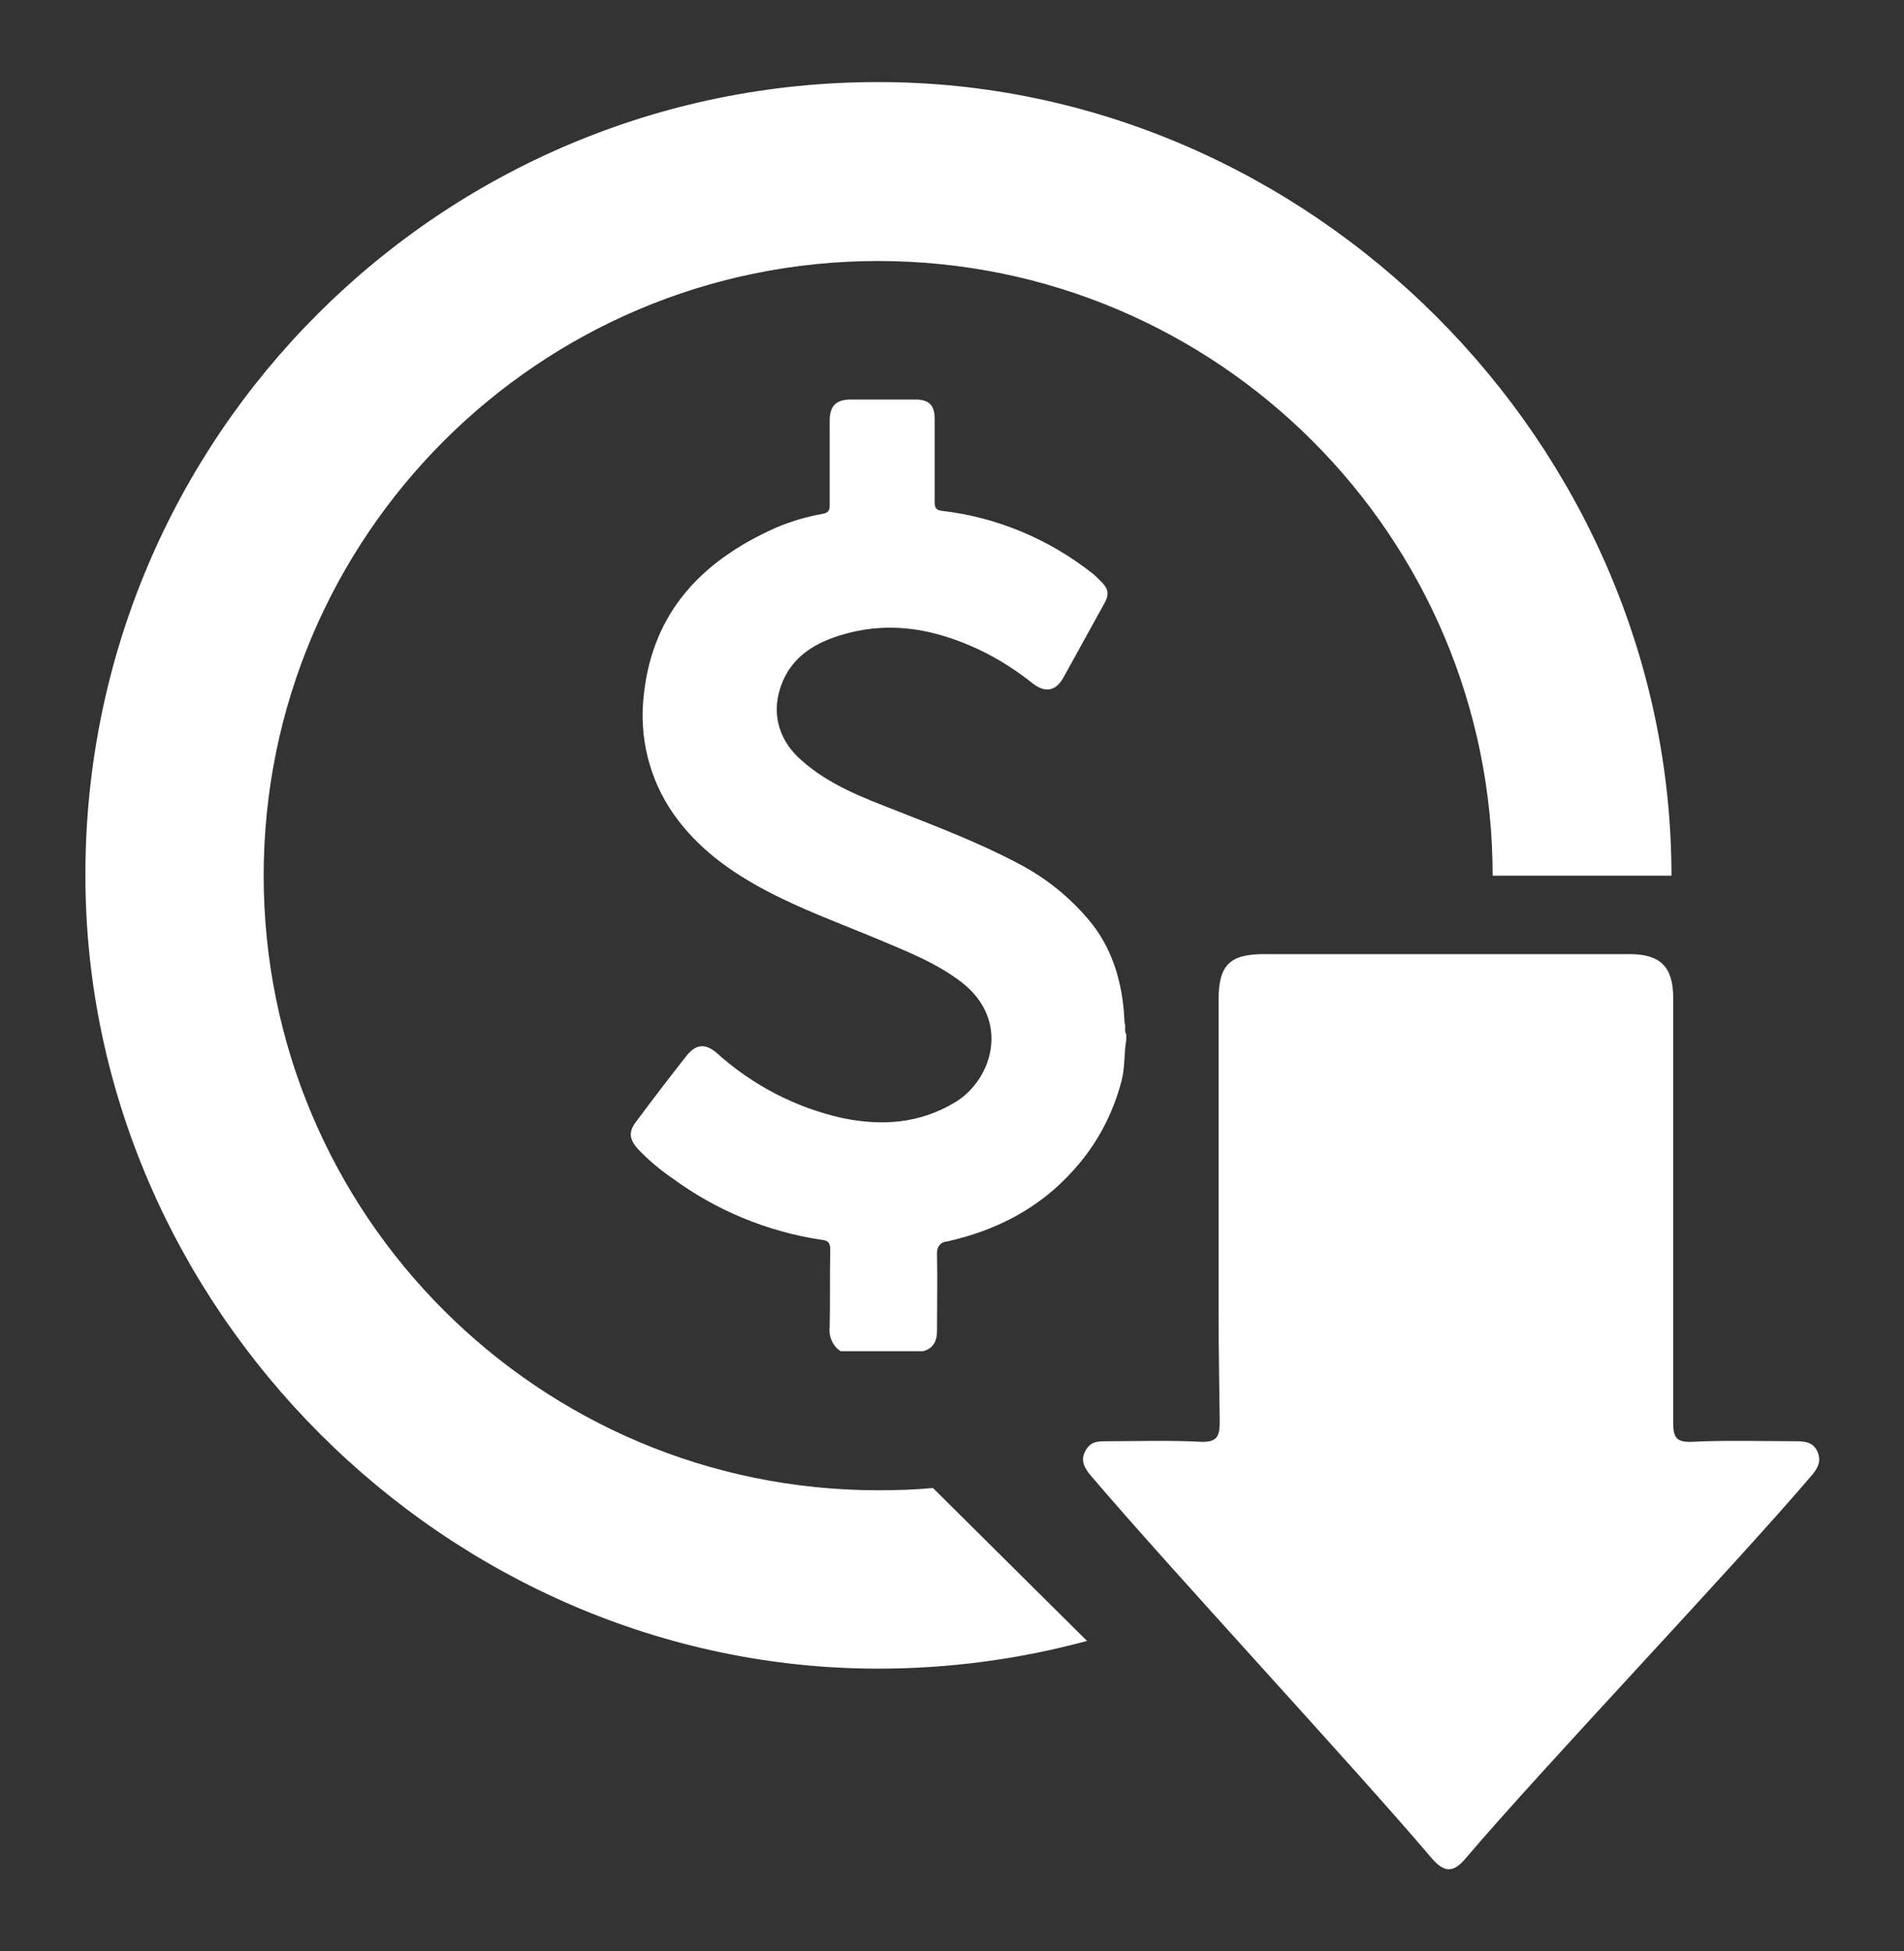 <svg width="41" height="42" viewBox="0 0 41 42" fill="none" xmlns="http://www.w3.org/2000/svg">
<rect x="0" y="0" width="41" height="42" fill="#333333" stroke="none"/>
<path d="M26.24 27.026C26.24 25.199 26.24 23.361 26.24 21.534C26.24 20.776 26.476 20.54 27.221 20.54H35.086C35.757 20.54 36.03 20.814 36.03 21.485V30.616C36.03 30.927 36.08 31.051 36.428 31.039C37.062 31.002 38.043 31.026 38.677 31.026C38.876 31.026 39.049 31.051 39.136 31.25C39.223 31.449 39.149 31.598 39.025 31.747C37.322 33.747 33.26 38.009 31.558 40.009C31.297 40.32 31.098 40.32 30.825 39.997C29.135 38.009 25.184 33.76 23.494 31.772C23.358 31.61 23.258 31.449 23.37 31.238C23.482 31.026 23.643 31.026 23.842 31.026C24.476 31.026 25.221 31.002 25.855 31.039C26.203 31.051 26.265 30.927 26.265 30.616C26.24 28.74 26.24 28.902 26.24 27.026Z" fill="white"/>
<path d="M18.102 29.088C17.928 28.976 17.841 28.765 17.866 28.566C17.878 28.007 17.866 27.461 17.878 26.901C17.878 26.752 17.829 26.703 17.692 26.69C16.524 26.516 15.418 26.057 14.474 25.361C14.201 25.175 13.952 24.963 13.729 24.727C13.555 24.529 13.53 24.367 13.691 24.156C14.052 23.671 14.412 23.199 14.785 22.727C14.984 22.479 15.182 22.454 15.431 22.665C16.201 23.361 17.133 23.845 18.139 24.069C18.984 24.243 19.792 24.193 20.562 23.733C21.37 23.249 21.767 21.969 20.711 21.149C20.165 20.727 19.518 20.478 18.872 20.205C18.065 19.869 17.245 19.571 16.474 19.161C15.704 18.751 15.021 18.254 14.511 17.534C13.977 16.776 13.754 15.856 13.866 14.937C14.064 13.148 15.145 12.055 16.711 11.359C17.034 11.222 17.369 11.123 17.717 11.061C17.854 11.036 17.866 10.974 17.866 10.862C17.866 10.265 17.866 9.657 17.866 9.06C17.866 8.737 18.003 8.601 18.326 8.601H19.717C20.003 8.601 20.127 8.725 20.127 9.011V10.812C20.127 10.936 20.165 10.986 20.289 10.998C21.469 11.135 22.587 11.607 23.519 12.34C23.569 12.378 23.619 12.427 23.668 12.477C23.879 12.676 23.904 12.788 23.755 13.036C23.469 13.558 23.184 14.067 22.898 14.589C22.736 14.875 22.513 14.925 22.239 14.713C21.879 14.428 21.494 14.179 21.072 13.98C20.165 13.558 19.233 13.371 18.251 13.632C17.593 13.806 17.021 14.117 16.798 14.825C16.611 15.409 16.798 15.968 17.257 16.366C17.854 16.9 18.587 17.173 19.32 17.459C20.202 17.807 21.084 18.142 21.929 18.59C22.525 18.9 23.047 19.323 23.469 19.832C23.929 20.391 24.14 21.062 24.202 21.783C24.202 21.857 24.215 21.944 24.215 22.019C24.252 22.093 24.202 22.193 24.252 22.267V22.392C24.202 22.677 24.227 22.976 24.153 23.261C23.966 23.982 23.619 24.64 23.109 25.199C22.376 26.019 21.444 26.491 20.388 26.728C20.264 26.728 20.177 26.839 20.177 26.964V26.988C20.189 27.535 20.177 28.094 20.177 28.653C20.177 28.865 20.102 29.026 19.879 29.088H18.102Z" fill="white"/>
<path d="M20.09 32.033C19.705 32.07 19.307 32.082 18.91 32.082C11.604 32.082 5.678 26.156 5.678 18.851C5.678 11.545 11.604 5.619 18.91 5.619C26.215 5.619 32.142 11.545 32.142 18.851H35.993V18.838C35.981 9.545 28.203 1.767 18.922 1.767C9.492 1.755 1.839 9.396 1.839 18.826V18.851C1.839 28.144 9.629 35.922 18.91 35.922C20.425 35.922 21.941 35.723 23.407 35.325L20.09 32.033Z" fill="white"/>
</svg>
